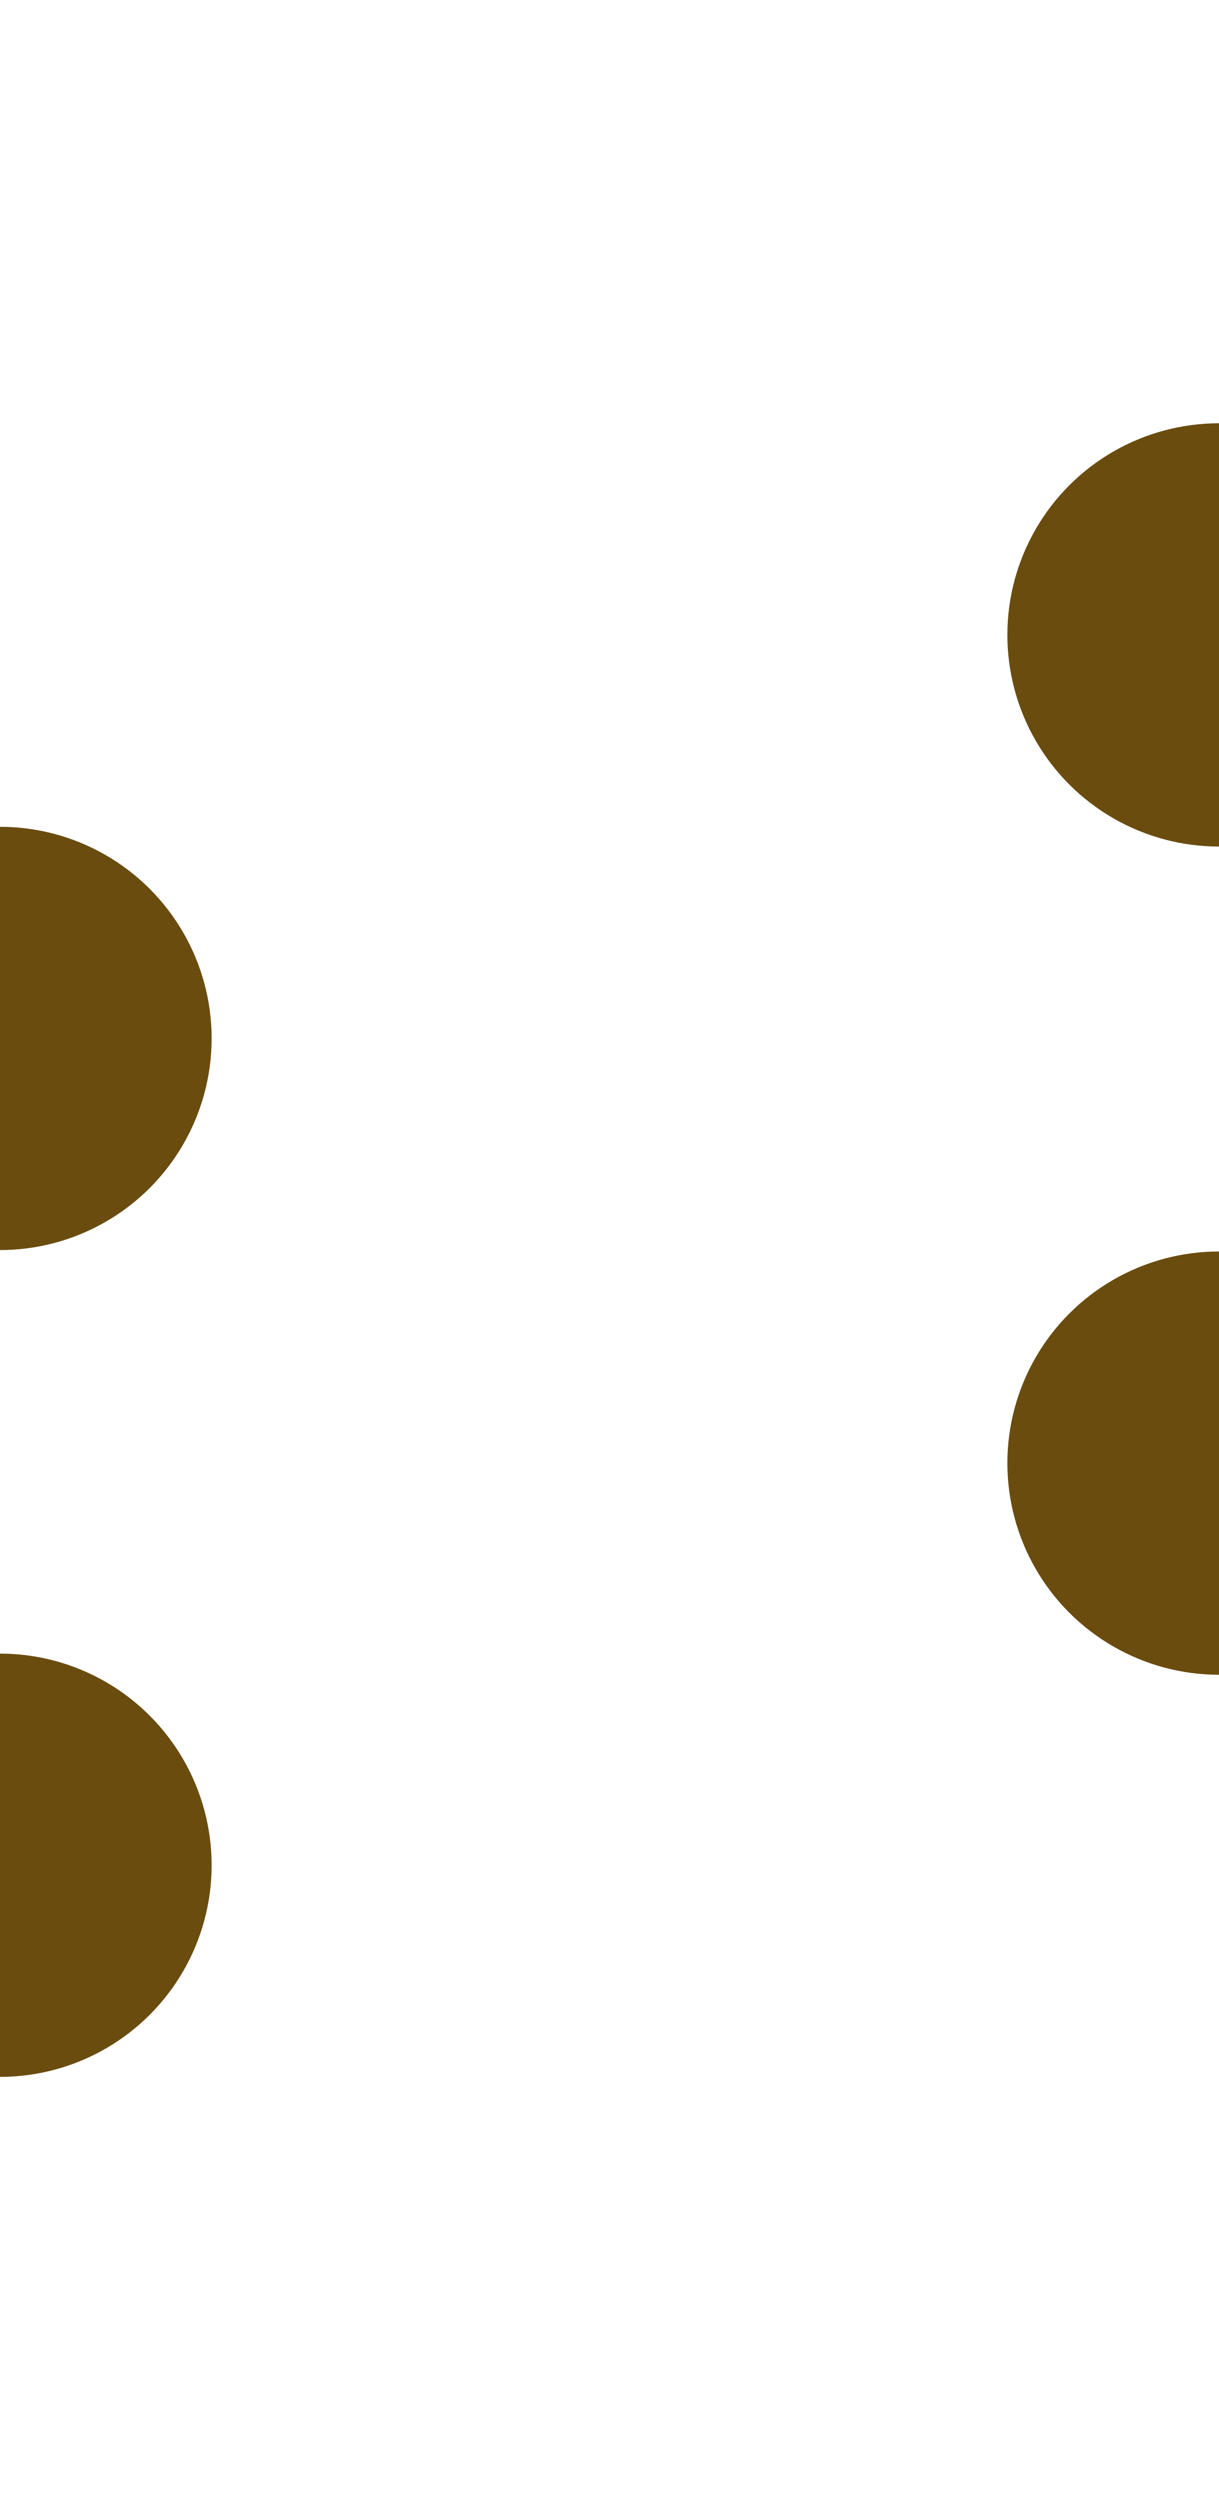 <svg width="1728" height="3544" viewBox="0 0 1728 3544" fill="none" xmlns="http://www.w3.org/2000/svg">
<g filter="url(#filter0_f_2034_7322)">
<circle cx="1728" cy="900" r="300" fill="#6A4C0F"/>
</g>
<g filter="url(#filter1_f_2034_7322)">
<circle cx="1728" cy="2074" r="300" fill="#6A4C0F"/>
</g>
<g filter="url(#filter2_f_2034_7322)">
<circle cy="2644" r="300" fill="#6A4C0F"/>
</g>
<g filter="url(#filter3_f_2034_7322)">
<circle cy="1472" r="300" fill="#6A4C0F"/>
</g>
<defs>
<filter id="filter0_f_2034_7322" x="828" y="0" width="1800" height="1800" filterUnits="userSpaceOnUse" color-interpolation-filters="sRGB">
<feFlood flood-opacity="0" result="BackgroundImageFix"/>
<feBlend mode="normal" in="SourceGraphic" in2="BackgroundImageFix" result="shape"/>
<feGaussianBlur stdDeviation="300" result="effect1_foregroundBlur_2034_7322"/>
</filter>
<filter id="filter1_f_2034_7322" x="828" y="1174" width="1800" height="1800" filterUnits="userSpaceOnUse" color-interpolation-filters="sRGB">
<feFlood flood-opacity="0" result="BackgroundImageFix"/>
<feBlend mode="normal" in="SourceGraphic" in2="BackgroundImageFix" result="shape"/>
<feGaussianBlur stdDeviation="300" result="effect1_foregroundBlur_2034_7322"/>
</filter>
<filter id="filter2_f_2034_7322" x="-900" y="1744" width="1800" height="1800" filterUnits="userSpaceOnUse" color-interpolation-filters="sRGB">
<feFlood flood-opacity="0" result="BackgroundImageFix"/>
<feBlend mode="normal" in="SourceGraphic" in2="BackgroundImageFix" result="shape"/>
<feGaussianBlur stdDeviation="300" result="effect1_foregroundBlur_2034_7322"/>
</filter>
<filter id="filter3_f_2034_7322" x="-900" y="572" width="1800" height="1800" filterUnits="userSpaceOnUse" color-interpolation-filters="sRGB">
<feFlood flood-opacity="0" result="BackgroundImageFix"/>
<feBlend mode="normal" in="SourceGraphic" in2="BackgroundImageFix" result="shape"/>
<feGaussianBlur stdDeviation="300" result="effect1_foregroundBlur_2034_7322"/>
</filter>
</defs>
</svg>
